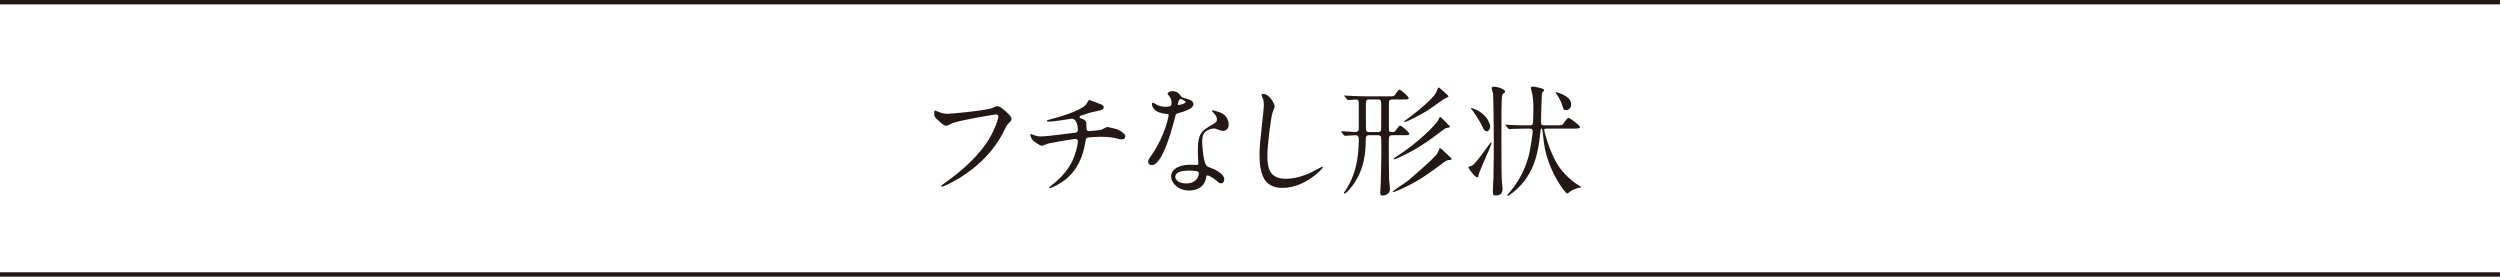 <?xml version="1.0" encoding="UTF-8"?><svg id="_レイヤー_2" xmlns="http://www.w3.org/2000/svg" viewBox="0 0 624.97 69.16"><defs><style>.cls-1{fill:none;stroke:#231815;stroke-miterlimit:10;stroke-width:1.1px;}.cls-2{fill:#231815;stroke-width:0px;}</style></defs><g id="_レイヤー_1-2"><path class="cls-2" d="M234.2,27.8c.69.33,1.86.66,2.49.66,1.23,0,10.02-.87,11.31-1.44.93-.42,1.05-.48,1.26-.48.66,0,1.14.42,2.07,1.23,1.35,1.2,1.53,1.53,1.53,1.95,0,.39-.15.54-.69,1.08-.48.45-.6.69-1.17,1.89-4.71,9.78-15.18,13.98-15.48,13.98-.15,0-.21-.12-.21-.18,0-.12.09-.18.39-.39,5.22-3.66,9.45-7.62,11.85-11.88,1.47-2.58,2.04-4.77,2.04-5.07,0-.51-.51-.54-.66-.54-.33,0-9.06,1.47-10.8,2.16-.24.12-1.32.66-1.56.66-.39,0-.6,0-2.16-1.44-.57-.51-.87-.81-.87-1.68,0-.24.03-.39.09-.69.15,0,.33.09.57.18Z"/><path class="cls-2" d="M274.88,25.94c.72.27,1.05.51,1.05.87,0,.69-1.17.87-2.46,1.11-.6.09-3.21.96-3.36,1.02-.15.09-.24.21-.24.33,0,.18.06.21.69.45,1.02.36,1.02.96,1.02,1.56,0,1.05,0,1.5.63,1.5.3,0,2.67-.21,3.12-.36.24-.06,1.26-.69,1.5-.69.06,0,2.31.45,3.03.87.63.36,1.44.93,1.44,1.47,0,.57-.42.78-.87.78-.33,0-.48,0-1.77-.36-1.05-.27-3.09-.3-3.39-.3-1.14,0-3.3.12-3.51.27-.3.15-.3.3-.51,1.47-.57,3.15-1.83,6.66-5.25,9.21-1.59,1.17-3.33,1.92-3.57,1.92-.06,0-.15-.03-.15-.12,0-.12.06-.21.81-.78,2.37-1.89,3.96-3.75,5.07-6.12.6-1.29,1.29-3.54,1.29-4.8,0-.33-.33-.51-.63-.51-.6,0-6.24,1.02-6.63,1.11-.27.06-1.53.6-1.8.6-.33,0-2.07-1.08-2.34-1.53-.33-.48-.48-1.05-.48-1.26,0-.09,0-.12.09-.12.18,0,.63.18.78.24.69.24.93.33,1.71.33,1.2,0,2.37-.15,8.22-.87.78-.09,1.08-.12,1.08-.93s-.39-2.64-1.5-2.64c-.39.06-1.5.24-2.52.39-1.77.27-2.82.36-3.33.36-.15,0-.39,0-.39-.21,0-.15.12-.18,1.38-.51.6-.15,7.08-1.86,8.46-3.63.15-.18.57-1.08.75-1.08.03,0,2.46.9,2.58.96Z"/><path class="cls-2" d="M292.88,25.58c0-.45-.15-.9-.42-1.32-.09-.15-.57-.72-.57-.84,0-.36.63-.63,1.23-.63,1.2,0,1.68.66,2.16,1.32.15.21.45.33,1.35.57.57.15,1.71.48,1.71,1.32,0,1.14-1.68,1.68-4.11,2.4-.27.09-.3.18-.57,1.23-.36,1.5-2.94,11.64-5.7,11.64-.81,0-.93-.54-.93-.84,0-.42.09-.57.99-1.86,3.27-4.8,4.14-9.63,4.14-9.78,0-.27-.21-.3-.66-.33-3.54-.3-3.54-2.4-3.54-2.43,0-.12.03-.36.21-.36.12,0,.21.03.81.39.33.21,1.17.63,2.31.63.06,0,1.11,0,1.32-.18s.27-.66.27-.93ZM301.52,44.36c-.39,2.61-2.67,3.27-4.23,3.27-2.85,0-4.53-1.98-4.53-3.48,0-1.95,2.13-2.97,4.83-2.97.24,0,1.35.06,1.56.06.27,0,.42-.03.42-.33,0-.45-.12-2.46-.12-2.88,0-3.3.18-4.89,2.7-6.33,1.86-1.08,2.07-1.17,2.07-1.95,0-.66-.66-1.35-.84-1.53-.27-.24-.39-.36-.39-.48,0-.09.09-.15.21-.15.21,0,1.14.27,1.77.51,2.07.78,2.19,2.61,2.19,3.06,0,1.14-.81,1.56-1.41,1.56-.03,0-.39,0-.69-.12-1.14-.42-1.26-.48-1.62-.48-.72,0-1.71.42-2.19.9-.69.66-.72,1.74-.72,2.49s.3,5.4,1.2,6.03c.27.21,1.68.69,1.95.84.63.33,2.37,1.29,2.37,2.4,0,.51-.21,1.05-.81,1.05-.3,0-.48-.09-.93-.48-.81-.72-2.19-1.65-2.61-1.47-.12.06-.12.18-.18.48ZM297.2,42.65c-.69,0-3.39,0-3.39,1.59,0,.72.9,1.62,2.7,1.62,2.91,0,3.33-2.28,3.15-2.76-.15-.45-1.77-.45-2.46-.45ZM296.39,25.49c0-.21-1.05-.75-1.23-.75-.51,0-.72,1.23-.72,1.32,0,.06.03.15.06.18.09.09,1.89-.3,1.89-.75Z"/><path class="cls-2" d="M318.65,26.6c0,.3-.51,1.44-.57,1.68-.42,1.53-1.26,8.16-1.26,10.68,0,3.03.57,5.73,4.59,5.73,1.47,0,3.63-.3,6.3-1.56.45-.21,2.73-1.47,2.85-1.47s.15.09.15.15c0,.33-4.44,5.16-10.08,5.16-3.9,0-5.76-2.25-5.76-8.28,0-1.86.06-2.46.69-8.34.12-.99.39-3.45.39-4.29,0-.54-.09-1.05-.27-1.47-.03-.09-.33-.78-.33-.81,0-.21.24-.3.42-.3,1.56,0,2.88,2.43,2.88,3.12Z"/><path class="cls-2" d="M342.32,33.8c-.84,0-.9.33-.9,1.38-.03,2.31-.12,7.62-3.99,12.06-.27.33-1.02,1.14-1.29,1.14-.12,0-.21-.09-.21-.15,0-.09.3-.45.36-.51,1.26-1.98,3.39-5.52,3.39-12.96,0-.36-.03-.96-.84-.96-.36,0-2.34.15-2.61.15-.09,0-.18-.09-.27-.18l-.57-.69q-.12-.15-.12-.21c0-.06.03-.06.09-.06.54,0,2.91.18,3.42.18.81,0,.9-.42.9-.99v-6.15c0-.45,0-.96-.78-.96-.27,0-1.65.12-1.89.12-.09,0-.18-.09-.27-.18l-.57-.69q-.12-.15-.12-.21c0-.06.03-.06.09-.06.21,0,1.14.09,1.32.09,1.47.06,2.73.12,4.14.12h5.76c.99,0,1.11,0,1.41-.42.09-.18.78-1.11.84-1.17.06-.06.12-.06.18-.06.51,0,2.37,1.77,2.37,2.07,0,.36-.57.36-.84.36h-3.21c-.9,0-.9.42-.9,1.26v6.18c0,.3,0,.72.63.72.51,0,.69,0,.96-.27.18-.18.93-1.35,1.17-1.35.48,0,2.34,1.71,2.34,2.04,0,.36-.57.36-.81.36h-3.36c-.96,0-.96.33-.96,2.13,0,.99.03,8.4.09,9.09.18,1.68.21,1.92.21,2.19,0,1.26-1.14,1.68-1.86,1.68-.57,0-.57-.45-.57-.69,0-.21.09-2.16.12-2.58.06-1.92.15-4.98.15-7.71,0-.57,0-3.51-.09-3.69-.18-.42-.63-.42-.84-.42h-2.07ZM342.32,24.86c-.87,0-.87.21-.87,2.01,0,.27,0,5.4.03,5.58.12.57.51.57.84.57h2.1c.33,0,.72,0,.84-.57.03-.18.03-5.67.03-6.45s-.09-1.14-.87-1.14h-2.1ZM360.98,37.82c.27.24,1.68,1.59,1.8,1.71.06.09.09.24.09.3,0,.15-.09.15-.6.18-.36,0-.63.06-1.32.57-4.26,3.15-6.27,4.65-10.83,6.75-.39.18-1.74.72-1.83.72s-.12-.09-.12-.15c0-.18,3.48-2.43,3.81-2.73,1.98-1.71,5.91-5.01,7.26-6.72.15-.18.54-1.17.6-1.29.21-.18.3-.12,1.14.66ZM360.86,29.96c.27.27,1.59,1.53,1.59,1.68,0,.21-.06.24-.75.33-.24.03-.48.18-1.02.57-3.6,2.73-6.24,4.65-10.68,6.72-.3.15-1.26.57-1.47.57-.03,0-.12,0-.12-.12,0-.15.18-.24.45-.42,6.06-3.84,10.08-8.19,10.74-9.33.06-.09.27-.72.39-.75.12-.03.48.36.87.75ZM361.25,23.18c.75.69.84.75.84.93s-.9.51-1.05.6c-.6.36-3.6,2.58-4.32,3-1.68,1.02-5.1,2.82-5.61,2.82-.06,0-.12-.03-.12-.15.15-.12.48-.42.63-.51.75-.51,6.36-4.74,7.41-6.75.09-.18.42-1.14.45-1.17.21-.18.36-.03,1.77,1.23Z"/><path class="cls-2" d="M367.1,41.84c0-.21.24-.24.51-.27,1.17-.09,4.86-6,5.16-6,.06,0,.06.12.06.15,0,.48-.72,2.13-1.8,4.5-.24.57-1.41,3.3-1.44,3.6-.03.42-.06.51-.27.51-.36,0-.9-.6-1.23-.99-.12-.18-.99-1.2-.99-1.5ZM372.53,31.7c0,.51-.39,1.14-.84,1.14-.39,0-.75-.33-1.17-1.26-.6-1.35-1.38-2.52-2.55-4.14-.06-.06-.3-.33-.3-.39,0-.21,1.32.36,1.38.39,2.79,1.32,3.48,3.54,3.48,4.26ZM376.25,22.88c0,.24-.06.27-.45.54-.3.24-.3.42-.39,1.77-.03.81-.06,1.68-.06,2.58,0,2.97-.03,14.88.06,16.98,0,.39.21,2.16.21,2.52,0,1.56-1.2,1.59-1.68,1.59-.54,0-.75,0-.75-1.05,0-.54.15-2.88.15-3.36.09-2.88.09-7.89.09-9.42,0-2.25-.09-10.59-.18-11.64-.03-.21-.36-1.14-.36-1.32,0-.39.3-.39.51-.39.27,0,.81.06,1.14.15.42.12,1.71.54,1.71,1.05ZM381.62,32.15c-2.67,0-3.54.09-3.72.09-.09,0-.54.06-.63.06s-.15-.06-.27-.21l-.57-.69c-.06-.09-.12-.15-.12-.18,0-.06.03-.06.09-.06.21,0,1.14.09,1.32.09,1.32.06,2.67.09,4.05.09h.69c.18,0,.57,0,.72-.39.12-.27.15-3.45.15-3.87,0-.66-.03-2.01-.24-3.39-.03-.27-.42-1.59-.42-1.74,0-.21.15-.3.63-.3.15,0,2.73.42,2.73.87,0,.15-.57.66-.57.81-.03.03-.24,7.08-.24,7.23,0,.63.3.78.93.78h2.88c1.23,0,1.41-.03,1.62-.24.24-.24,1.14-1.65,1.47-1.65.21,0,2.85,1.83,2.85,2.31,0,.39-.66.39-1.62.39h-6.72c-.3,0-.6,0-.6.36,0,.24,1.38,5.88,3.75,9.24,1.86,2.67,4.44,4.35,4.98,4.65.21.12.54.3.54.39,0,.06-.6.18-.66.18-.51.12-1.65.48-2.19.96-.12.09-.54.45-.66.45-.48,0-4.86-5.73-5.79-12.45-.06-.39-.42-3.54-.45-3.6-.03-.06-.09-.18-.18-.18-.21,0-.21.09-.3.96-.57,5.7-1.8,11.16-7.08,15.18-.21.15-.93.69-1.08.69-.06,0-.12-.06-.12-.15s.06-.15.66-.84c2.67-3.09,4.32-6.96,4.92-9.96.36-1.77.78-4.59.78-5.1,0-.78-.45-.78-.81-.78h-.72ZM392.78,26.09c0,.69-.45,1.44-1.29,1.44-.45,0-.66-.15-.9-1.02-.33-1.29-1.26-2.73-1.44-2.97-.03-.06-.27-.3-.27-.36s.03-.15.12-.15c.12,0,.96.27,1.56.54,1.02.48,2.22,1.23,2.22,2.52Z"/><line class="cls-1" y1=".55" x2="624.97" y2=".55"/><line class="cls-1" y1="68.61" x2="624.97" y2="68.61"/></g></svg>